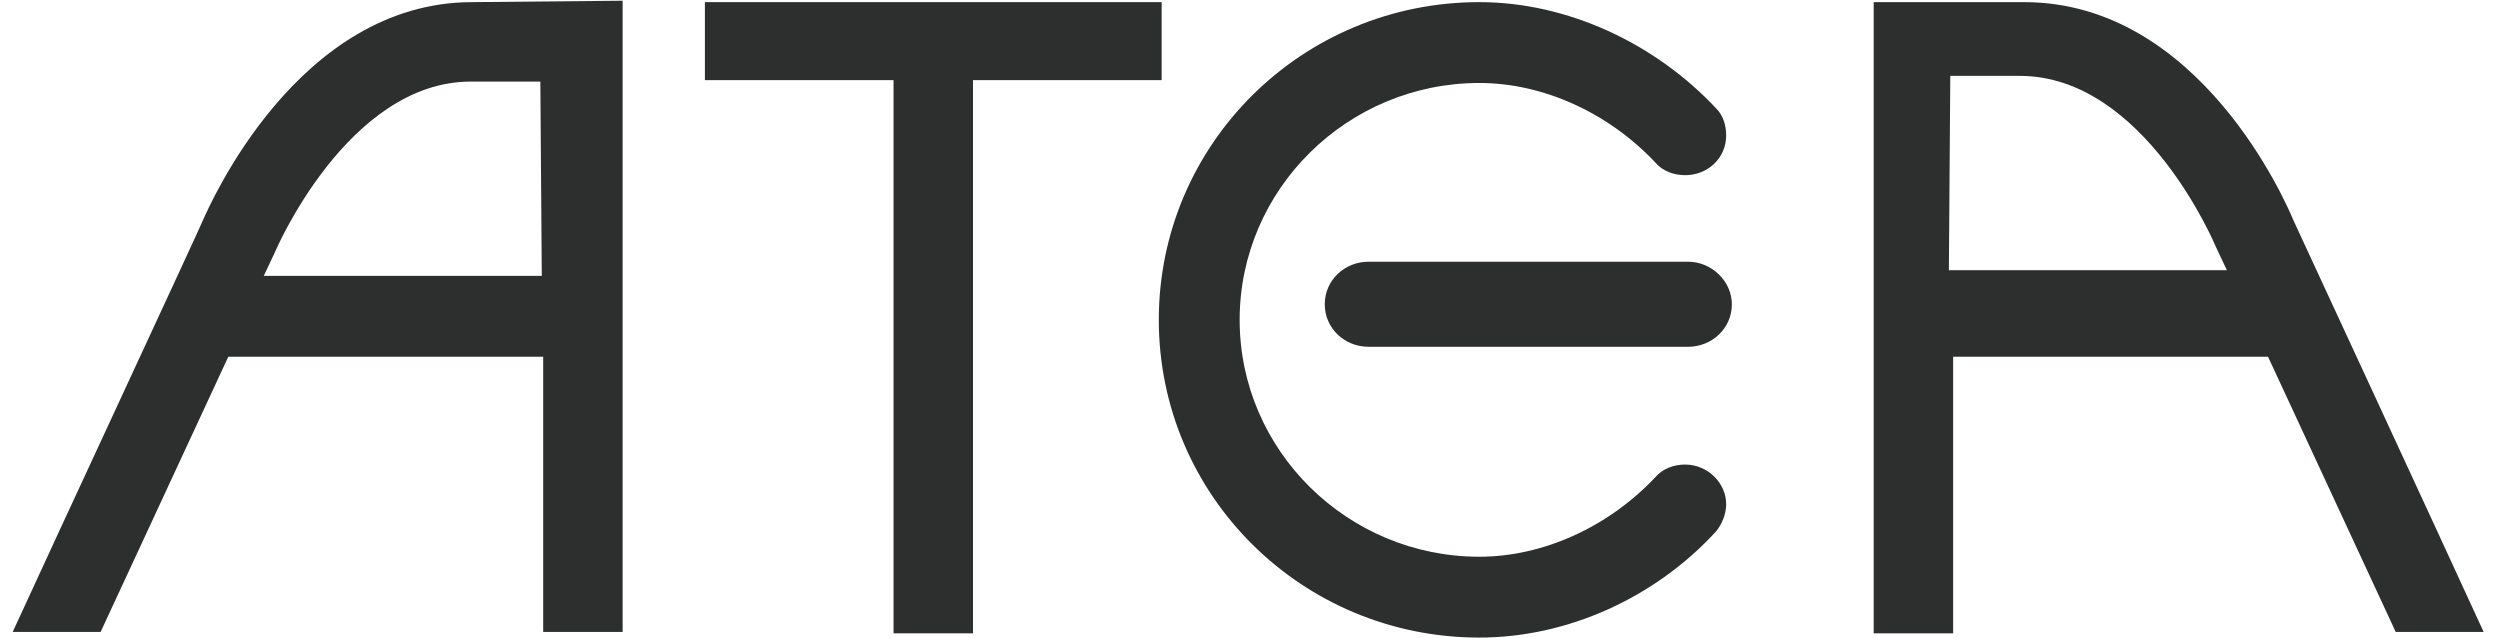 <svg width="94" height="24" viewBox="0 0 94 24" fill="none" xmlns="http://www.w3.org/2000/svg">
<path d="M26.504 0.08V3.013H33.597V23.813H36.584V3.013H43.678V0.08H26.504Z" fill="#2D2E2E"/>
<path d="M20.371 10.373H9.918L10.344 9.467C10.344 9.467 13.064 3.067 17.704 3.067H20.317L20.371 10.373ZM17.758 0.08C11.197 0.08 7.891 7.707 7.624 8.293C7.624 8.347 1.918 20.613 0.478 23.76H3.784L8.584 13.413H20.424C20.424 17.307 20.424 21.36 20.424 23.76H23.411V0.027L17.758 0.08Z" fill="#2D2E2E"/>
<path d="M73.331 2.853H75.944C80.638 2.853 83.304 9.253 83.304 9.253L83.731 10.16H73.278L73.331 2.853ZM70.451 0.08V23.813H73.438V13.413H85.278L90.078 23.76H93.384C91.944 20.613 86.237 8.293 86.237 8.293C85.971 7.653 82.718 0.08 76.104 0.08H70.451Z" fill="#2D2E2E"/>
<path d="M63.464 9.84H51.464C50.557 9.84 49.811 10.533 49.811 11.44C49.811 12.347 50.557 13.04 51.464 13.04C51.464 13.04 51.464 13.04 51.517 13.04H63.411C63.411 13.04 63.411 13.04 63.464 13.04C64.371 13.04 65.118 12.347 65.118 11.44C65.118 10.587 64.371 9.84 63.464 9.84Z" fill="#2D2E2E"/>
<path d="M43.571 12.027C43.571 5.413 48.958 0.08 55.624 0.08C58.931 0.08 62.237 1.627 64.531 4.08C64.797 4.347 64.904 4.72 64.904 5.093C64.904 5.947 64.211 6.587 63.358 6.587C62.931 6.587 62.504 6.427 62.237 6.107C60.477 4.24 58.024 3.12 55.624 3.12C50.664 3.12 46.611 7.12 46.611 12.027C46.611 16.933 50.664 20.933 55.624 20.933C58.024 20.933 60.477 19.813 62.237 17.947C62.504 17.627 62.931 17.467 63.358 17.467C64.211 17.467 64.904 18.16 64.904 18.96C64.904 19.333 64.744 19.707 64.531 19.973C62.237 22.48 58.931 23.973 55.624 23.973C48.958 23.973 43.571 18.64 43.571 12.027Z" fill="#2D2E2E"/>
</svg>
